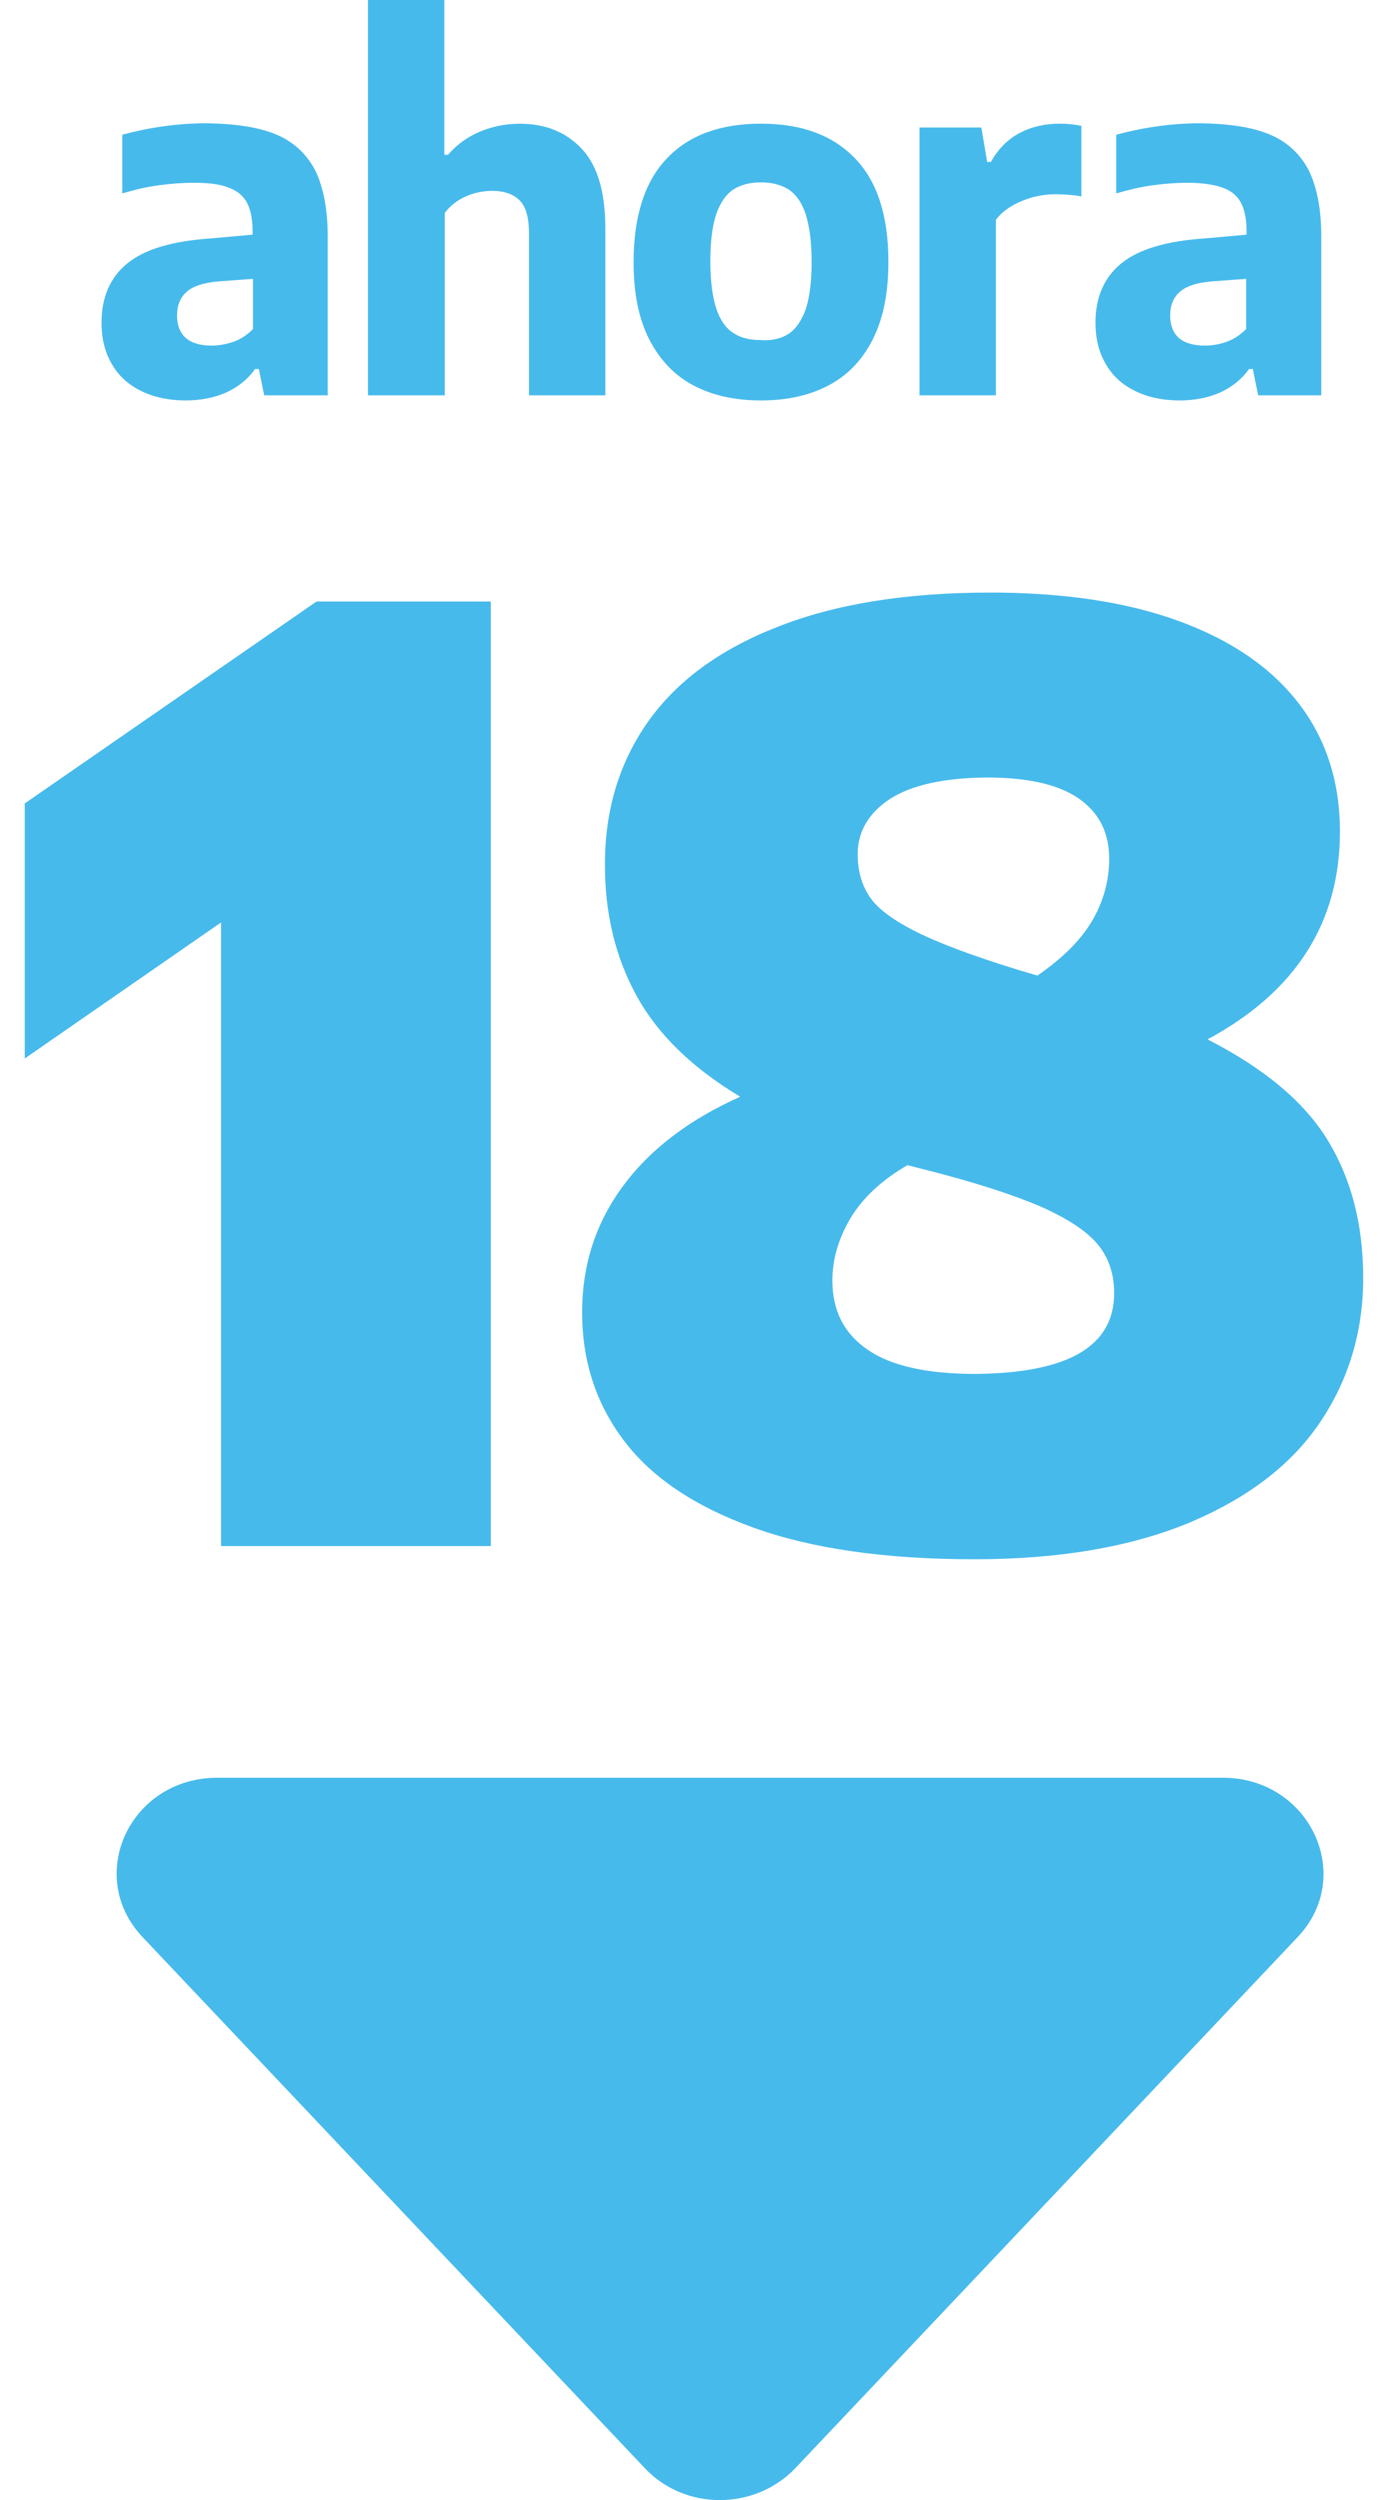 <svg width="40" height="72" viewBox="0 0 40 72" fill="none" xmlns="http://www.w3.org/2000/svg">
<path d="M7.949 3.869C8.451 4.077 8.822 4.42 9.073 4.885C9.312 5.362 9.444 5.999 9.444 6.807V11.386H7.614L7.459 10.627H7.351C7.136 10.933 6.849 11.153 6.502 11.312C6.155 11.459 5.772 11.533 5.354 11.533C4.851 11.533 4.409 11.435 4.05 11.251C3.679 11.067 3.404 10.81 3.213 10.467C3.021 10.137 2.926 9.745 2.926 9.292C2.926 8.558 3.177 7.982 3.679 7.578C4.181 7.174 4.971 6.942 6.059 6.868L7.279 6.758V6.66C7.279 6.305 7.219 6.023 7.112 5.827C7.004 5.632 6.825 5.485 6.574 5.399C6.334 5.301 5.999 5.264 5.569 5.264C5.258 5.264 4.923 5.289 4.564 5.338C4.193 5.387 3.859 5.472 3.524 5.57V3.881C3.882 3.783 4.277 3.697 4.72 3.636C5.15 3.575 5.569 3.55 5.964 3.55C6.777 3.563 7.447 3.66 7.949 3.869ZM6.729 9.843C6.932 9.77 7.124 9.647 7.291 9.476V8.031L6.286 8.105C5.868 8.141 5.569 8.239 5.389 8.398C5.198 8.558 5.102 8.79 5.102 9.084C5.102 9.366 5.186 9.586 5.354 9.733C5.521 9.88 5.772 9.953 6.095 9.953C6.31 9.953 6.514 9.917 6.729 9.843Z" fill="#47BAEC"/>
<path d="M10.604 0H12.805V4.456H12.912C13.164 4.163 13.475 3.942 13.821 3.795C14.168 3.648 14.563 3.563 14.982 3.563C15.723 3.563 16.321 3.808 16.776 4.297C17.23 4.787 17.445 5.546 17.445 6.599V11.386H15.245V6.734C15.245 6.281 15.161 5.962 14.982 5.779C14.802 5.595 14.539 5.497 14.192 5.497C13.941 5.497 13.678 5.546 13.427 5.656C13.175 5.766 12.972 5.926 12.817 6.134V11.386H10.604V0Z" fill="#47BAEC"/>
<path d="M19.969 11.092C19.419 10.798 19 10.345 18.701 9.757C18.402 9.157 18.259 8.435 18.259 7.554C18.259 6.231 18.581 5.228 19.215 4.566C19.849 3.893 20.758 3.562 21.93 3.562C23.102 3.562 23.999 3.893 24.645 4.566C25.291 5.24 25.602 6.231 25.602 7.541C25.602 8.423 25.459 9.157 25.16 9.757C24.861 10.357 24.442 10.798 23.892 11.092C23.342 11.386 22.684 11.533 21.93 11.533C21.165 11.533 20.519 11.386 19.969 11.092ZM22.732 9.61C22.947 9.464 23.102 9.231 23.222 8.9C23.33 8.57 23.39 8.117 23.39 7.554C23.39 6.978 23.33 6.525 23.222 6.182C23.114 5.84 22.947 5.607 22.732 5.46C22.516 5.325 22.253 5.252 21.93 5.252C21.607 5.252 21.344 5.325 21.129 5.46C20.914 5.607 20.758 5.84 20.639 6.17C20.531 6.501 20.471 6.954 20.471 7.517C20.471 8.092 20.531 8.545 20.639 8.876C20.746 9.206 20.914 9.451 21.129 9.586C21.344 9.733 21.607 9.794 21.93 9.794C22.253 9.819 22.528 9.745 22.732 9.61Z" fill="#47BAEC"/>
<path d="M26.487 3.673H28.281L28.449 4.664H28.556C28.76 4.297 29.035 4.015 29.381 3.832C29.728 3.648 30.111 3.562 30.554 3.562C30.769 3.562 30.972 3.587 31.164 3.624V5.656C30.96 5.619 30.709 5.595 30.422 5.595C30.087 5.595 29.764 5.656 29.441 5.791C29.118 5.925 28.867 6.109 28.7 6.329V11.386H26.499V3.673H26.487Z" fill="#47BAEC"/>
<path d="M36.581 3.869C37.084 4.077 37.455 4.42 37.706 4.885C37.945 5.362 38.077 5.999 38.077 6.807V11.386H36.259L36.103 10.627H35.995C35.78 10.933 35.493 11.153 35.146 11.312C34.8 11.459 34.417 11.533 33.998 11.533C33.496 11.533 33.053 11.435 32.694 11.251C32.324 11.067 32.049 10.81 31.857 10.467C31.666 10.137 31.57 9.745 31.57 9.292C31.57 8.558 31.821 7.982 32.324 7.578C32.826 7.174 33.615 6.942 34.704 6.868L35.924 6.758V6.66C35.924 6.305 35.864 6.023 35.756 5.827C35.649 5.632 35.469 5.485 35.218 5.399C34.967 5.313 34.632 5.264 34.213 5.264C33.902 5.264 33.568 5.289 33.209 5.338C32.85 5.387 32.503 5.472 32.168 5.57V3.881C32.527 3.783 32.922 3.697 33.364 3.636C33.795 3.575 34.213 3.55 34.608 3.55C35.409 3.563 36.079 3.66 36.581 3.869ZM35.35 9.843C35.553 9.77 35.744 9.647 35.912 9.476V8.031L34.907 8.105C34.489 8.141 34.19 8.239 34.01 8.398C33.819 8.558 33.723 8.79 33.723 9.084C33.723 9.366 33.807 9.586 33.974 9.733C34.142 9.88 34.393 9.953 34.716 9.953C34.943 9.953 35.146 9.917 35.35 9.843Z" fill="#47BAEC"/>
<path d="M9.121 17.324H14.144V44.527H6.37V26.567L0.713 30.485V23.139L9.121 17.324Z" fill="#47BAEC"/>
<path d="M38.268 32.847C38.938 33.949 39.285 35.259 39.285 36.802C39.285 38.357 38.866 39.74 38.041 40.964C37.215 42.189 35.96 43.144 34.273 43.854C32.587 44.551 30.53 44.907 28.078 44.907C25.506 44.907 23.378 44.6 21.691 43.988C20.005 43.376 18.773 42.544 17.972 41.479C17.17 40.413 16.776 39.189 16.776 37.794C16.776 36.447 17.158 35.247 17.936 34.182C18.713 33.117 19.849 32.248 21.332 31.586C19.945 30.754 18.952 29.787 18.342 28.673C17.732 27.558 17.433 26.31 17.433 24.902C17.433 23.335 17.84 21.976 18.665 20.8C19.491 19.625 20.734 18.707 22.397 18.058C24.059 17.397 26.104 17.066 28.544 17.066C30.649 17.066 32.467 17.336 33.974 17.887C35.481 18.438 36.629 19.221 37.431 20.262C38.22 21.29 38.615 22.527 38.615 23.947C38.615 26.567 37.347 28.562 34.8 29.934C36.45 30.778 37.598 31.745 38.268 32.847ZM32.108 37.243C32.108 36.692 31.953 36.226 31.642 35.847C31.331 35.467 30.781 35.1 29.98 34.745C29.178 34.402 28.018 34.023 26.487 33.643L26.152 33.557C25.411 33.986 24.873 34.488 24.514 35.076C24.167 35.663 23.988 36.263 23.988 36.875C23.988 37.745 24.322 38.406 25.004 38.871C25.674 39.336 26.714 39.569 28.114 39.569C30.769 39.544 32.108 38.785 32.108 37.243ZM25.638 23.016C25.028 23.42 24.717 23.959 24.717 24.596C24.717 25.11 24.849 25.538 25.1 25.881C25.351 26.224 25.853 26.579 26.583 26.922C27.312 27.265 28.425 27.669 29.896 28.097C30.625 27.595 31.152 27.069 31.474 26.518C31.797 25.967 31.965 25.367 31.965 24.73C31.965 23.971 31.666 23.396 31.08 22.992C30.494 22.588 29.609 22.392 28.437 22.392C27.193 22.404 26.26 22.612 25.638 23.016Z" fill="#47BAEC"/>
<path d="M18.593 71.094L4.11 55.79C2.435 54.015 3.751 51.199 6.263 51.199H35.242C37.742 51.199 39.069 54.027 37.395 55.79L22.911 71.094C21.739 72.306 19.742 72.306 18.593 71.094Z" fill="#47BAEC"/>
</svg>
